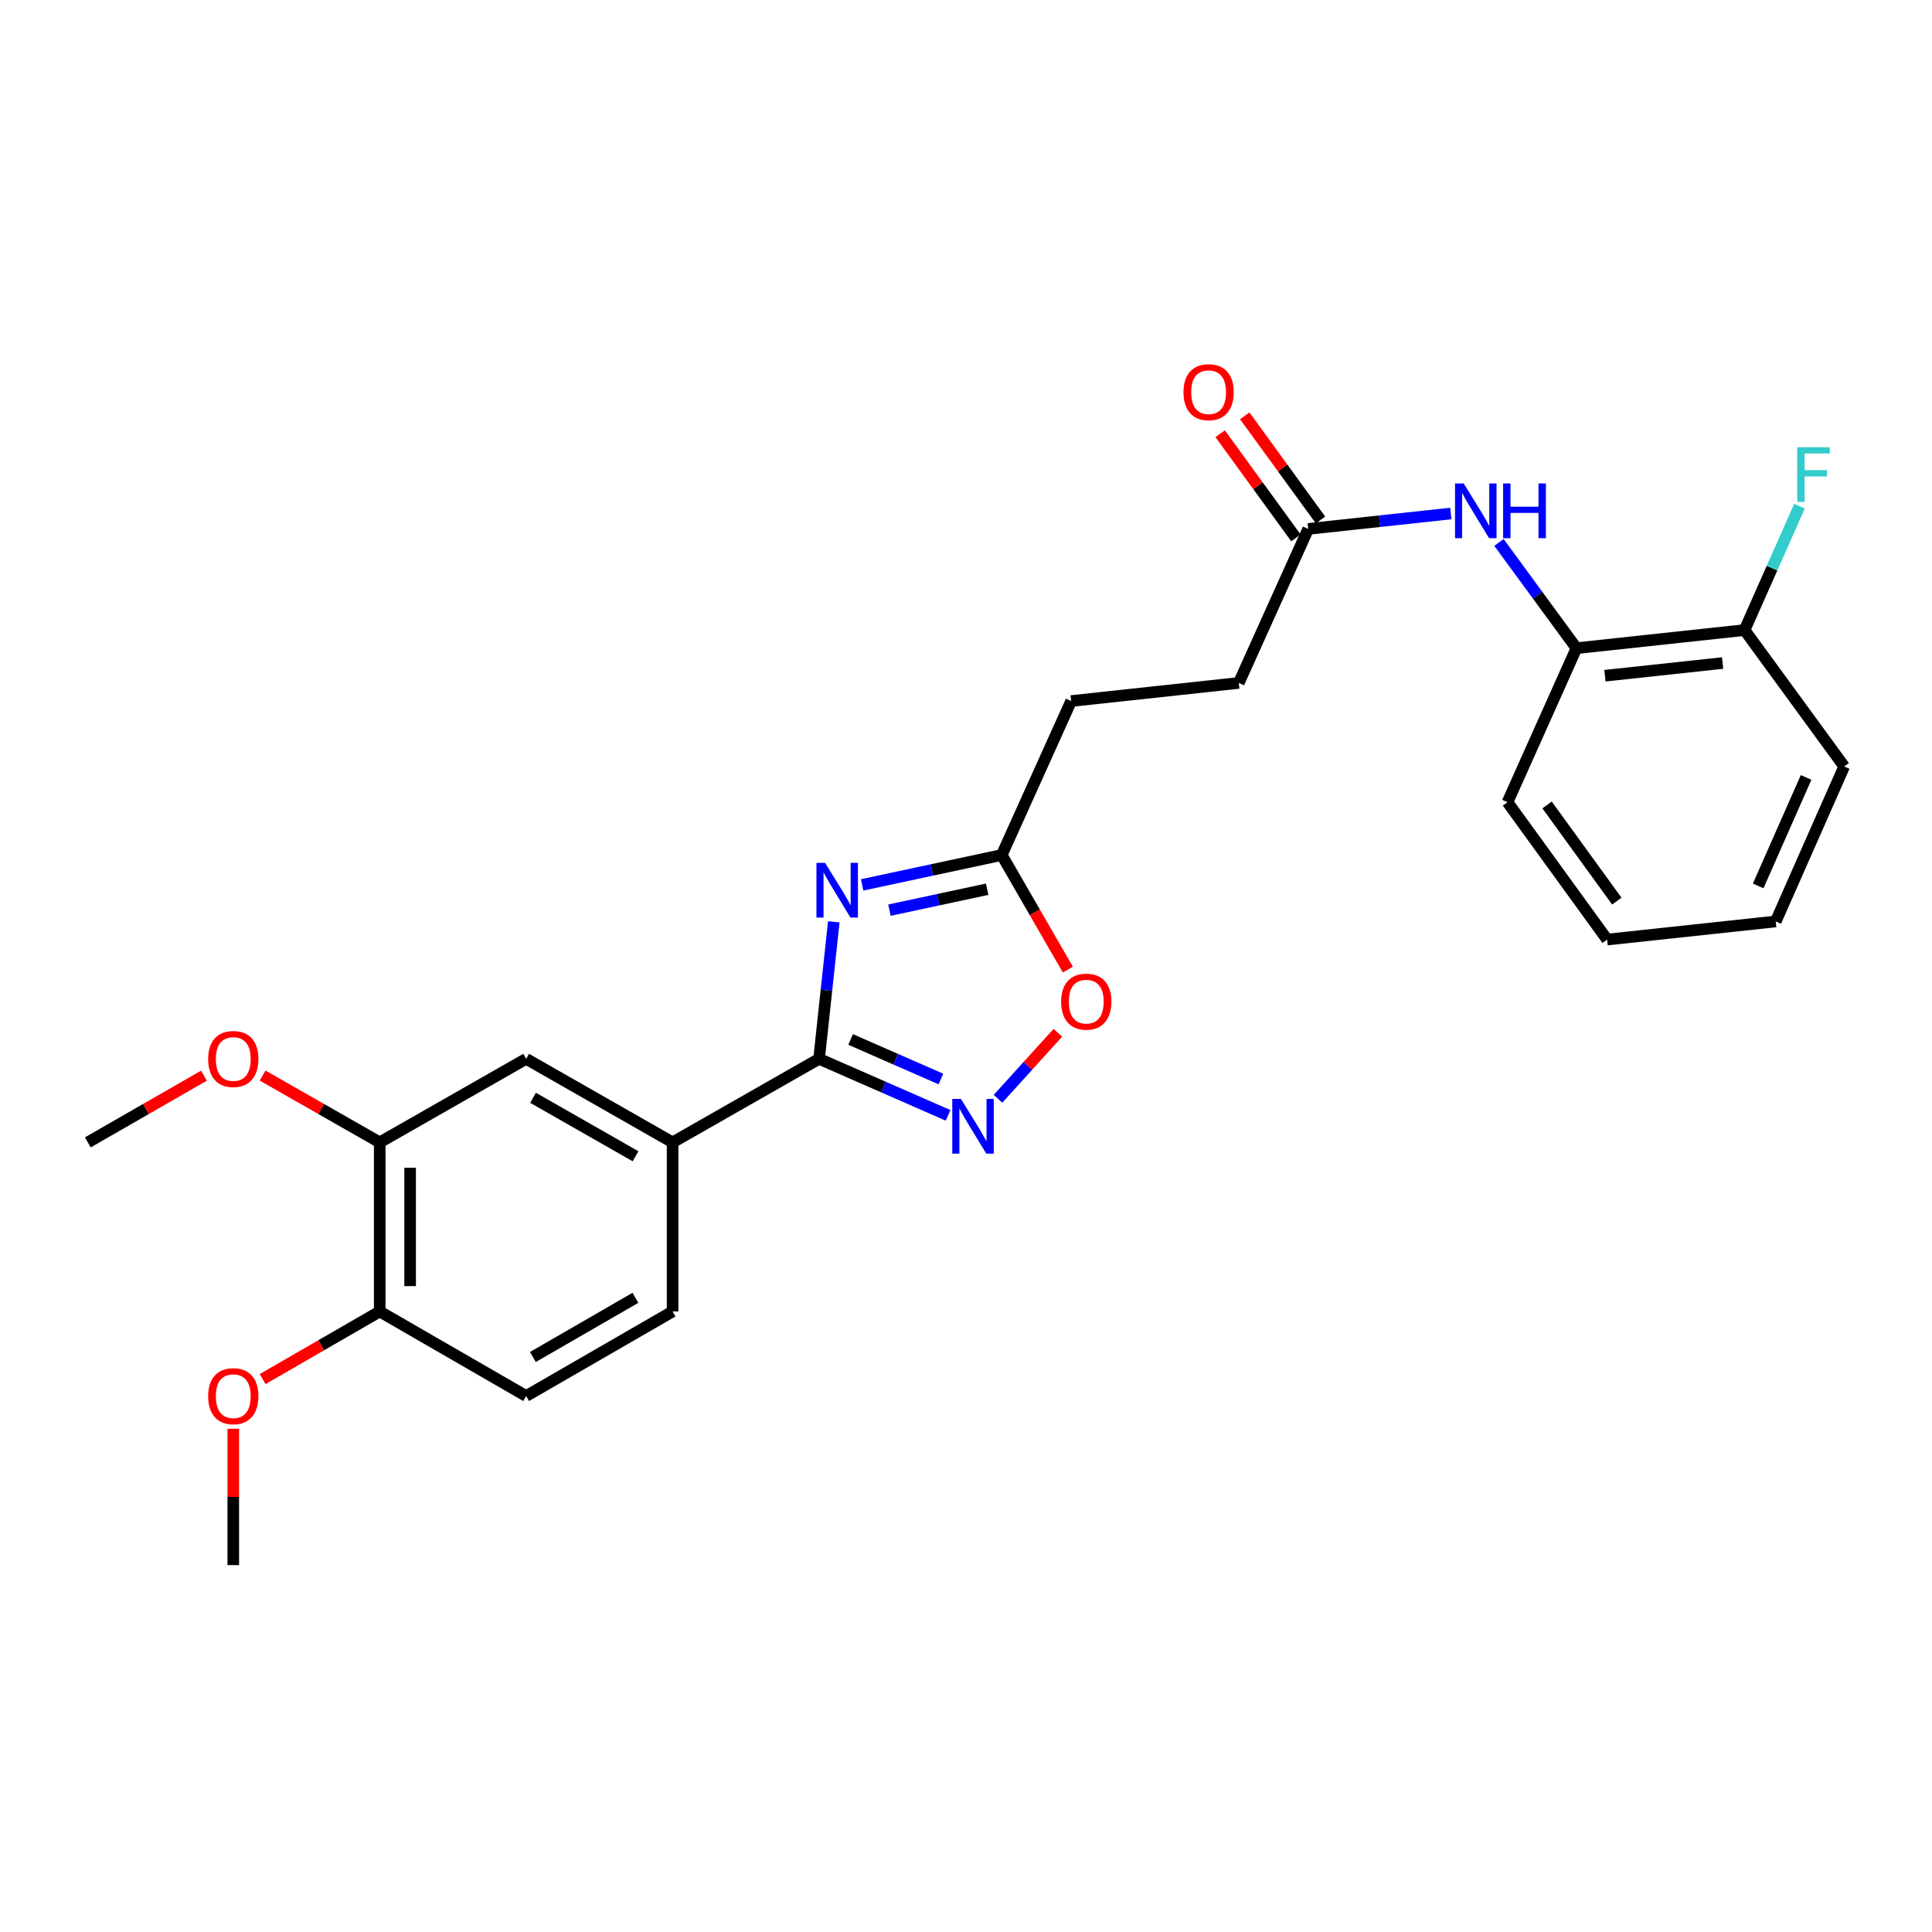 <?xml version='1.0' encoding='iso-8859-1'?>
<svg version='1.1' baseProfile='full'
              xmlns='http://www.w3.org/2000/svg'
                      xmlns:rdkit='http://www.rdkit.org/xml'
                      xmlns:xlink='http://www.w3.org/1999/xlink'
                  xml:space='preserve'
width='1000px' height='1000px' viewBox='0 0 1000 1000'>
<!-- END OF HEADER -->
<rect style='opacity:1.0;fill:#FFFFFF;stroke:none' width='1000' height='1000' x='0' y='0'> </rect>
<path class='bond-0' d='M 431.57,477.138 L 427.76,512.596' style='fill:none;fill-rule:evenodd;stroke:#0000FF;stroke-width:6px;stroke-linecap:butt;stroke-linejoin:miter;stroke-opacity:1' />
<path class='bond-0' d='M 427.76,512.596 L 423.951,548.054' style='fill:none;fill-rule:evenodd;stroke:#000000;stroke-width:6px;stroke-linecap:butt;stroke-linejoin:miter;stroke-opacity:1' />
<path class='bond-2' d='M 446.244,458.018 L 482.371,450.283' style='fill:none;fill-rule:evenodd;stroke:#0000FF;stroke-width:6px;stroke-linecap:butt;stroke-linejoin:miter;stroke-opacity:1' />
<path class='bond-2' d='M 482.371,450.283 L 518.498,442.547' style='fill:none;fill-rule:evenodd;stroke:#000000;stroke-width:6px;stroke-linecap:butt;stroke-linejoin:miter;stroke-opacity:1' />
<path class='bond-2' d='M 460.379,471.092 L 485.668,465.677' style='fill:none;fill-rule:evenodd;stroke:#0000FF;stroke-width:6px;stroke-linecap:butt;stroke-linejoin:miter;stroke-opacity:1' />
<path class='bond-2' d='M 485.668,465.677 L 510.956,460.262' style='fill:none;fill-rule:evenodd;stroke:#000000;stroke-width:6px;stroke-linecap:butt;stroke-linejoin:miter;stroke-opacity:1' />
<path class='bond-1' d='M 423.951,548.054 L 457.337,562.682' style='fill:none;fill-rule:evenodd;stroke:#000000;stroke-width:6px;stroke-linecap:butt;stroke-linejoin:miter;stroke-opacity:1' />
<path class='bond-1' d='M 457.337,562.682 L 490.723,577.311' style='fill:none;fill-rule:evenodd;stroke:#0000FF;stroke-width:6px;stroke-linecap:butt;stroke-linejoin:miter;stroke-opacity:1' />
<path class='bond-1' d='M 440.285,538.023 L 463.655,548.262' style='fill:none;fill-rule:evenodd;stroke:#000000;stroke-width:6px;stroke-linecap:butt;stroke-linejoin:miter;stroke-opacity:1' />
<path class='bond-1' d='M 463.655,548.262 L 487.026,558.502' style='fill:none;fill-rule:evenodd;stroke:#0000FF;stroke-width:6px;stroke-linecap:butt;stroke-linejoin:miter;stroke-opacity:1' />
<path class='bond-4' d='M 423.951,548.054 L 348.129,591.296' style='fill:none;fill-rule:evenodd;stroke:#000000;stroke-width:6px;stroke-linecap:butt;stroke-linejoin:miter;stroke-opacity:1' />
<path class='bond-26' d='M 516.559,568.728 L 532.053,551.65' style='fill:none;fill-rule:evenodd;stroke:#0000FF;stroke-width:6px;stroke-linecap:butt;stroke-linejoin:miter;stroke-opacity:1' />
<path class='bond-26' d='M 532.053,551.65 L 547.548,534.572' style='fill:none;fill-rule:evenodd;stroke:#FF0000;stroke-width:6px;stroke-linecap:butt;stroke-linejoin:miter;stroke-opacity:1' />
<path class='bond-3' d='M 518.498,442.547 L 535.61,472.204' style='fill:none;fill-rule:evenodd;stroke:#000000;stroke-width:6px;stroke-linecap:butt;stroke-linejoin:miter;stroke-opacity:1' />
<path class='bond-3' d='M 535.61,472.204 L 552.722,501.861' style='fill:none;fill-rule:evenodd;stroke:#FF0000;stroke-width:6px;stroke-linecap:butt;stroke-linejoin:miter;stroke-opacity:1' />
<path class='bond-15' d='M 518.498,442.547 L 554.428,362.86' style='fill:none;fill-rule:evenodd;stroke:#000000;stroke-width:6px;stroke-linecap:butt;stroke-linejoin:miter;stroke-opacity:1' />
<path class='bond-7' d='M 348.129,591.296 L 272.334,548.054' style='fill:none;fill-rule:evenodd;stroke:#000000;stroke-width:6px;stroke-linecap:butt;stroke-linejoin:miter;stroke-opacity:1' />
<path class='bond-7' d='M 328.958,598.484 L 275.902,568.215' style='fill:none;fill-rule:evenodd;stroke:#000000;stroke-width:6px;stroke-linecap:butt;stroke-linejoin:miter;stroke-opacity:1' />
<path class='bond-12' d='M 348.129,591.296 L 348.129,678.82' style='fill:none;fill-rule:evenodd;stroke:#000000;stroke-width:6px;stroke-linecap:butt;stroke-linejoin:miter;stroke-opacity:1' />
<path class='bond-5' d='M 750.938,265.791 L 714.034,269.78' style='fill:none;fill-rule:evenodd;stroke:#0000FF;stroke-width:6px;stroke-linecap:butt;stroke-linejoin:miter;stroke-opacity:1' />
<path class='bond-5' d='M 714.034,269.78 L 677.13,273.77' style='fill:none;fill-rule:evenodd;stroke:#000000;stroke-width:6px;stroke-linecap:butt;stroke-linejoin:miter;stroke-opacity:1' />
<path class='bond-9' d='M 775.851,280.758 L 795.91,308.13' style='fill:none;fill-rule:evenodd;stroke:#0000FF;stroke-width:6px;stroke-linecap:butt;stroke-linejoin:miter;stroke-opacity:1' />
<path class='bond-9' d='M 795.91,308.13 L 815.969,335.501' style='fill:none;fill-rule:evenodd;stroke:#000000;stroke-width:6px;stroke-linecap:butt;stroke-linejoin:miter;stroke-opacity:1' />
<path class='bond-6' d='M 677.13,273.77 L 641.192,353.484' style='fill:none;fill-rule:evenodd;stroke:#000000;stroke-width:6px;stroke-linecap:butt;stroke-linejoin:miter;stroke-opacity:1' />
<path class='bond-13' d='M 683.495,269.138 L 663.883,242.187' style='fill:none;fill-rule:evenodd;stroke:#000000;stroke-width:6px;stroke-linecap:butt;stroke-linejoin:miter;stroke-opacity:1' />
<path class='bond-13' d='M 663.883,242.187 L 644.27,215.235' style='fill:none;fill-rule:evenodd;stroke:#FF0000;stroke-width:6px;stroke-linecap:butt;stroke-linejoin:miter;stroke-opacity:1' />
<path class='bond-13' d='M 670.765,278.402 L 651.153,251.45' style='fill:none;fill-rule:evenodd;stroke:#000000;stroke-width:6px;stroke-linecap:butt;stroke-linejoin:miter;stroke-opacity:1' />
<path class='bond-13' d='M 651.153,251.45 L 631.541,224.498' style='fill:none;fill-rule:evenodd;stroke:#FF0000;stroke-width:6px;stroke-linecap:butt;stroke-linejoin:miter;stroke-opacity:1' />
<path class='bond-8' d='M 272.334,548.054 L 196.538,591.296' style='fill:none;fill-rule:evenodd;stroke:#000000;stroke-width:6px;stroke-linecap:butt;stroke-linejoin:miter;stroke-opacity:1' />
<path class='bond-18' d='M 196.538,591.296 L 166.231,574.005' style='fill:none;fill-rule:evenodd;stroke:#000000;stroke-width:6px;stroke-linecap:butt;stroke-linejoin:miter;stroke-opacity:1' />
<path class='bond-18' d='M 166.231,574.005 L 135.924,556.715' style='fill:none;fill-rule:evenodd;stroke:#FF0000;stroke-width:6px;stroke-linecap:butt;stroke-linejoin:miter;stroke-opacity:1' />
<path class='bond-27' d='M 196.538,591.296 L 196.538,678.82' style='fill:none;fill-rule:evenodd;stroke:#000000;stroke-width:6px;stroke-linecap:butt;stroke-linejoin:miter;stroke-opacity:1' />
<path class='bond-27' d='M 212.282,604.424 L 212.282,665.691' style='fill:none;fill-rule:evenodd;stroke:#000000;stroke-width:6px;stroke-linecap:butt;stroke-linejoin:miter;stroke-opacity:1' />
<path class='bond-11' d='M 815.969,335.501 L 902.986,326.125' style='fill:none;fill-rule:evenodd;stroke:#000000;stroke-width:6px;stroke-linecap:butt;stroke-linejoin:miter;stroke-opacity:1' />
<path class='bond-11' d='M 830.708,349.748 L 891.62,343.184' style='fill:none;fill-rule:evenodd;stroke:#000000;stroke-width:6px;stroke-linecap:butt;stroke-linejoin:miter;stroke-opacity:1' />
<path class='bond-20' d='M 815.969,335.501 L 780.284,415.215' style='fill:none;fill-rule:evenodd;stroke:#000000;stroke-width:6px;stroke-linecap:butt;stroke-linejoin:miter;stroke-opacity:1' />
<path class='bond-10' d='M 196.538,678.82 L 272.334,722.578' style='fill:none;fill-rule:evenodd;stroke:#000000;stroke-width:6px;stroke-linecap:butt;stroke-linejoin:miter;stroke-opacity:1' />
<path class='bond-19' d='M 196.538,678.82 L 166.234,696.315' style='fill:none;fill-rule:evenodd;stroke:#000000;stroke-width:6px;stroke-linecap:butt;stroke-linejoin:miter;stroke-opacity:1' />
<path class='bond-19' d='M 166.234,696.315 L 135.931,713.81' style='fill:none;fill-rule:evenodd;stroke:#FF0000;stroke-width:6px;stroke-linecap:butt;stroke-linejoin:miter;stroke-opacity:1' />
<path class='bond-17' d='M 902.986,326.125 L 917.198,294.064' style='fill:none;fill-rule:evenodd;stroke:#000000;stroke-width:6px;stroke-linecap:butt;stroke-linejoin:miter;stroke-opacity:1' />
<path class='bond-17' d='M 917.198,294.064 L 931.41,262.003' style='fill:none;fill-rule:evenodd;stroke:#33CCCC;stroke-width:6px;stroke-linecap:butt;stroke-linejoin:miter;stroke-opacity:1' />
<path class='bond-21' d='M 902.986,326.125 L 954.545,396.725' style='fill:none;fill-rule:evenodd;stroke:#000000;stroke-width:6px;stroke-linecap:butt;stroke-linejoin:miter;stroke-opacity:1' />
<path class='bond-14' d='M 348.129,678.82 L 272.334,722.578' style='fill:none;fill-rule:evenodd;stroke:#000000;stroke-width:6px;stroke-linecap:butt;stroke-linejoin:miter;stroke-opacity:1' />
<path class='bond-14' d='M 328.889,671.749 L 275.832,702.38' style='fill:none;fill-rule:evenodd;stroke:#000000;stroke-width:6px;stroke-linecap:butt;stroke-linejoin:miter;stroke-opacity:1' />
<path class='bond-16' d='M 554.428,362.86 L 641.192,353.484' style='fill:none;fill-rule:evenodd;stroke:#000000;stroke-width:6px;stroke-linecap:butt;stroke-linejoin:miter;stroke-opacity:1' />
<path class='bond-22' d='M 105.572,556.767 L 75.513,574.032' style='fill:none;fill-rule:evenodd;stroke:#FF0000;stroke-width:6px;stroke-linecap:butt;stroke-linejoin:miter;stroke-opacity:1' />
<path class='bond-22' d='M 75.513,574.032 L 45.455,591.296' style='fill:none;fill-rule:evenodd;stroke:#000000;stroke-width:6px;stroke-linecap:butt;stroke-linejoin:miter;stroke-opacity:1' />
<path class='bond-23' d='M 120.743,739.526 L 120.743,774.814' style='fill:none;fill-rule:evenodd;stroke:#FF0000;stroke-width:6px;stroke-linecap:butt;stroke-linejoin:miter;stroke-opacity:1' />
<path class='bond-23' d='M 120.743,774.814 L 120.743,810.102' style='fill:none;fill-rule:evenodd;stroke:#000000;stroke-width:6px;stroke-linecap:butt;stroke-linejoin:miter;stroke-opacity:1' />
<path class='bond-24' d='M 780.284,415.215 L 831.844,486.323' style='fill:none;fill-rule:evenodd;stroke:#000000;stroke-width:6px;stroke-linecap:butt;stroke-linejoin:miter;stroke-opacity:1' />
<path class='bond-24' d='M 800.763,416.64 L 836.855,466.415' style='fill:none;fill-rule:evenodd;stroke:#000000;stroke-width:6px;stroke-linecap:butt;stroke-linejoin:miter;stroke-opacity:1' />
<path class='bond-28' d='M 954.545,396.725 L 919.114,476.947' style='fill:none;fill-rule:evenodd;stroke:#000000;stroke-width:6px;stroke-linecap:butt;stroke-linejoin:miter;stroke-opacity:1' />
<path class='bond-28' d='M 934.83,402.398 L 910.028,458.553' style='fill:none;fill-rule:evenodd;stroke:#000000;stroke-width:6px;stroke-linecap:butt;stroke-linejoin:miter;stroke-opacity:1' />
<path class='bond-25' d='M 831.844,486.323 L 919.114,476.947' style='fill:none;fill-rule:evenodd;stroke:#000000;stroke-width:6px;stroke-linecap:butt;stroke-linejoin:miter;stroke-opacity:1' />
<path  class='atom-0' d='M 427.067 446.623
L 436.347 461.623
Q 437.267 463.103, 438.747 465.783
Q 440.227 468.463, 440.307 468.623
L 440.307 446.623
L 444.067 446.623
L 444.067 474.943
L 440.187 474.943
L 430.227 458.543
Q 429.067 456.623, 427.827 454.423
Q 426.627 452.223, 426.267 451.543
L 426.267 474.943
L 422.587 474.943
L 422.587 446.623
L 427.067 446.623
' fill='#0000FF'/>
<path  class='atom-2' d='M 497.378 568.809
L 506.658 583.809
Q 507.578 585.289, 509.058 587.969
Q 510.538 590.649, 510.618 590.809
L 510.618 568.809
L 514.378 568.809
L 514.378 597.129
L 510.498 597.129
L 500.538 580.729
Q 499.378 578.809, 498.138 576.609
Q 496.938 574.409, 496.578 573.729
L 496.578 597.129
L 492.898 597.129
L 492.898 568.809
L 497.378 568.809
' fill='#0000FF'/>
<path  class='atom-4' d='M 549.247 518.449
Q 549.247 511.649, 552.607 507.849
Q 555.967 504.049, 562.247 504.049
Q 568.527 504.049, 571.887 507.849
Q 575.247 511.649, 575.247 518.449
Q 575.247 525.329, 571.847 529.249
Q 568.447 533.129, 562.247 533.129
Q 556.007 533.129, 552.607 529.249
Q 549.247 525.369, 549.247 518.449
M 562.247 529.929
Q 566.567 529.929, 568.887 527.049
Q 571.247 524.129, 571.247 518.449
Q 571.247 512.889, 568.887 510.089
Q 566.567 507.249, 562.247 507.249
Q 557.927 507.249, 555.567 510.049
Q 553.247 512.849, 553.247 518.449
Q 553.247 524.169, 555.567 527.049
Q 557.927 529.929, 562.247 529.929
' fill='#FF0000'/>
<path  class='atom-6' d='M 757.599 250.234
L 766.879 265.234
Q 767.799 266.714, 769.279 269.394
Q 770.759 272.074, 770.839 272.234
L 770.839 250.234
L 774.599 250.234
L 774.599 278.554
L 770.719 278.554
L 760.759 262.154
Q 759.599 260.234, 758.359 258.034
Q 757.159 255.834, 756.799 255.154
L 756.799 278.554
L 753.119 278.554
L 753.119 250.234
L 757.599 250.234
' fill='#0000FF'/>
<path  class='atom-6' d='M 777.999 250.234
L 781.839 250.234
L 781.839 262.274
L 796.319 262.274
L 796.319 250.234
L 800.159 250.234
L 800.159 278.554
L 796.319 278.554
L 796.319 265.474
L 781.839 265.474
L 781.839 278.554
L 777.999 278.554
L 777.999 250.234
' fill='#0000FF'/>
<path  class='atom-14' d='M 612.571 202.996
Q 612.571 196.196, 615.931 192.396
Q 619.291 188.596, 625.571 188.596
Q 631.851 188.596, 635.211 192.396
Q 638.571 196.196, 638.571 202.996
Q 638.571 209.876, 635.171 213.796
Q 631.771 217.676, 625.571 217.676
Q 619.331 217.676, 615.931 213.796
Q 612.571 209.916, 612.571 202.996
M 625.571 214.476
Q 629.891 214.476, 632.211 211.596
Q 634.571 208.676, 634.571 202.996
Q 634.571 197.436, 632.211 194.636
Q 629.891 191.796, 625.571 191.796
Q 621.251 191.796, 618.891 194.596
Q 616.571 197.396, 616.571 202.996
Q 616.571 208.716, 618.891 211.596
Q 621.251 214.476, 625.571 214.476
' fill='#FF0000'/>
<path  class='atom-18' d='M 930.242 231.482
L 947.082 231.482
L 947.082 234.722
L 934.042 234.722
L 934.042 243.322
L 945.642 243.322
L 945.642 246.602
L 934.042 246.602
L 934.042 259.802
L 930.242 259.802
L 930.242 231.482
' fill='#33CCCC'/>
<path  class='atom-19' d='M 107.743 548.134
Q 107.743 541.334, 111.103 537.534
Q 114.463 533.734, 120.743 533.734
Q 127.023 533.734, 130.383 537.534
Q 133.743 541.334, 133.743 548.134
Q 133.743 555.014, 130.343 558.934
Q 126.943 562.814, 120.743 562.814
Q 114.503 562.814, 111.103 558.934
Q 107.743 555.054, 107.743 548.134
M 120.743 559.614
Q 125.063 559.614, 127.383 556.734
Q 129.743 553.814, 129.743 548.134
Q 129.743 542.574, 127.383 539.774
Q 125.063 536.934, 120.743 536.934
Q 116.423 536.934, 114.063 539.734
Q 111.743 542.534, 111.743 548.134
Q 111.743 553.854, 114.063 556.734
Q 116.423 559.614, 120.743 559.614
' fill='#FF0000'/>
<path  class='atom-20' d='M 107.743 722.658
Q 107.743 715.858, 111.103 712.058
Q 114.463 708.258, 120.743 708.258
Q 127.023 708.258, 130.383 712.058
Q 133.743 715.858, 133.743 722.658
Q 133.743 729.538, 130.343 733.458
Q 126.943 737.338, 120.743 737.338
Q 114.503 737.338, 111.103 733.458
Q 107.743 729.578, 107.743 722.658
M 120.743 734.138
Q 125.063 734.138, 127.383 731.258
Q 129.743 728.338, 129.743 722.658
Q 129.743 717.098, 127.383 714.298
Q 125.063 711.458, 120.743 711.458
Q 116.423 711.458, 114.063 714.258
Q 111.743 717.058, 111.743 722.658
Q 111.743 728.378, 114.063 731.258
Q 116.423 734.138, 120.743 734.138
' fill='#FF0000'/>
</svg>

